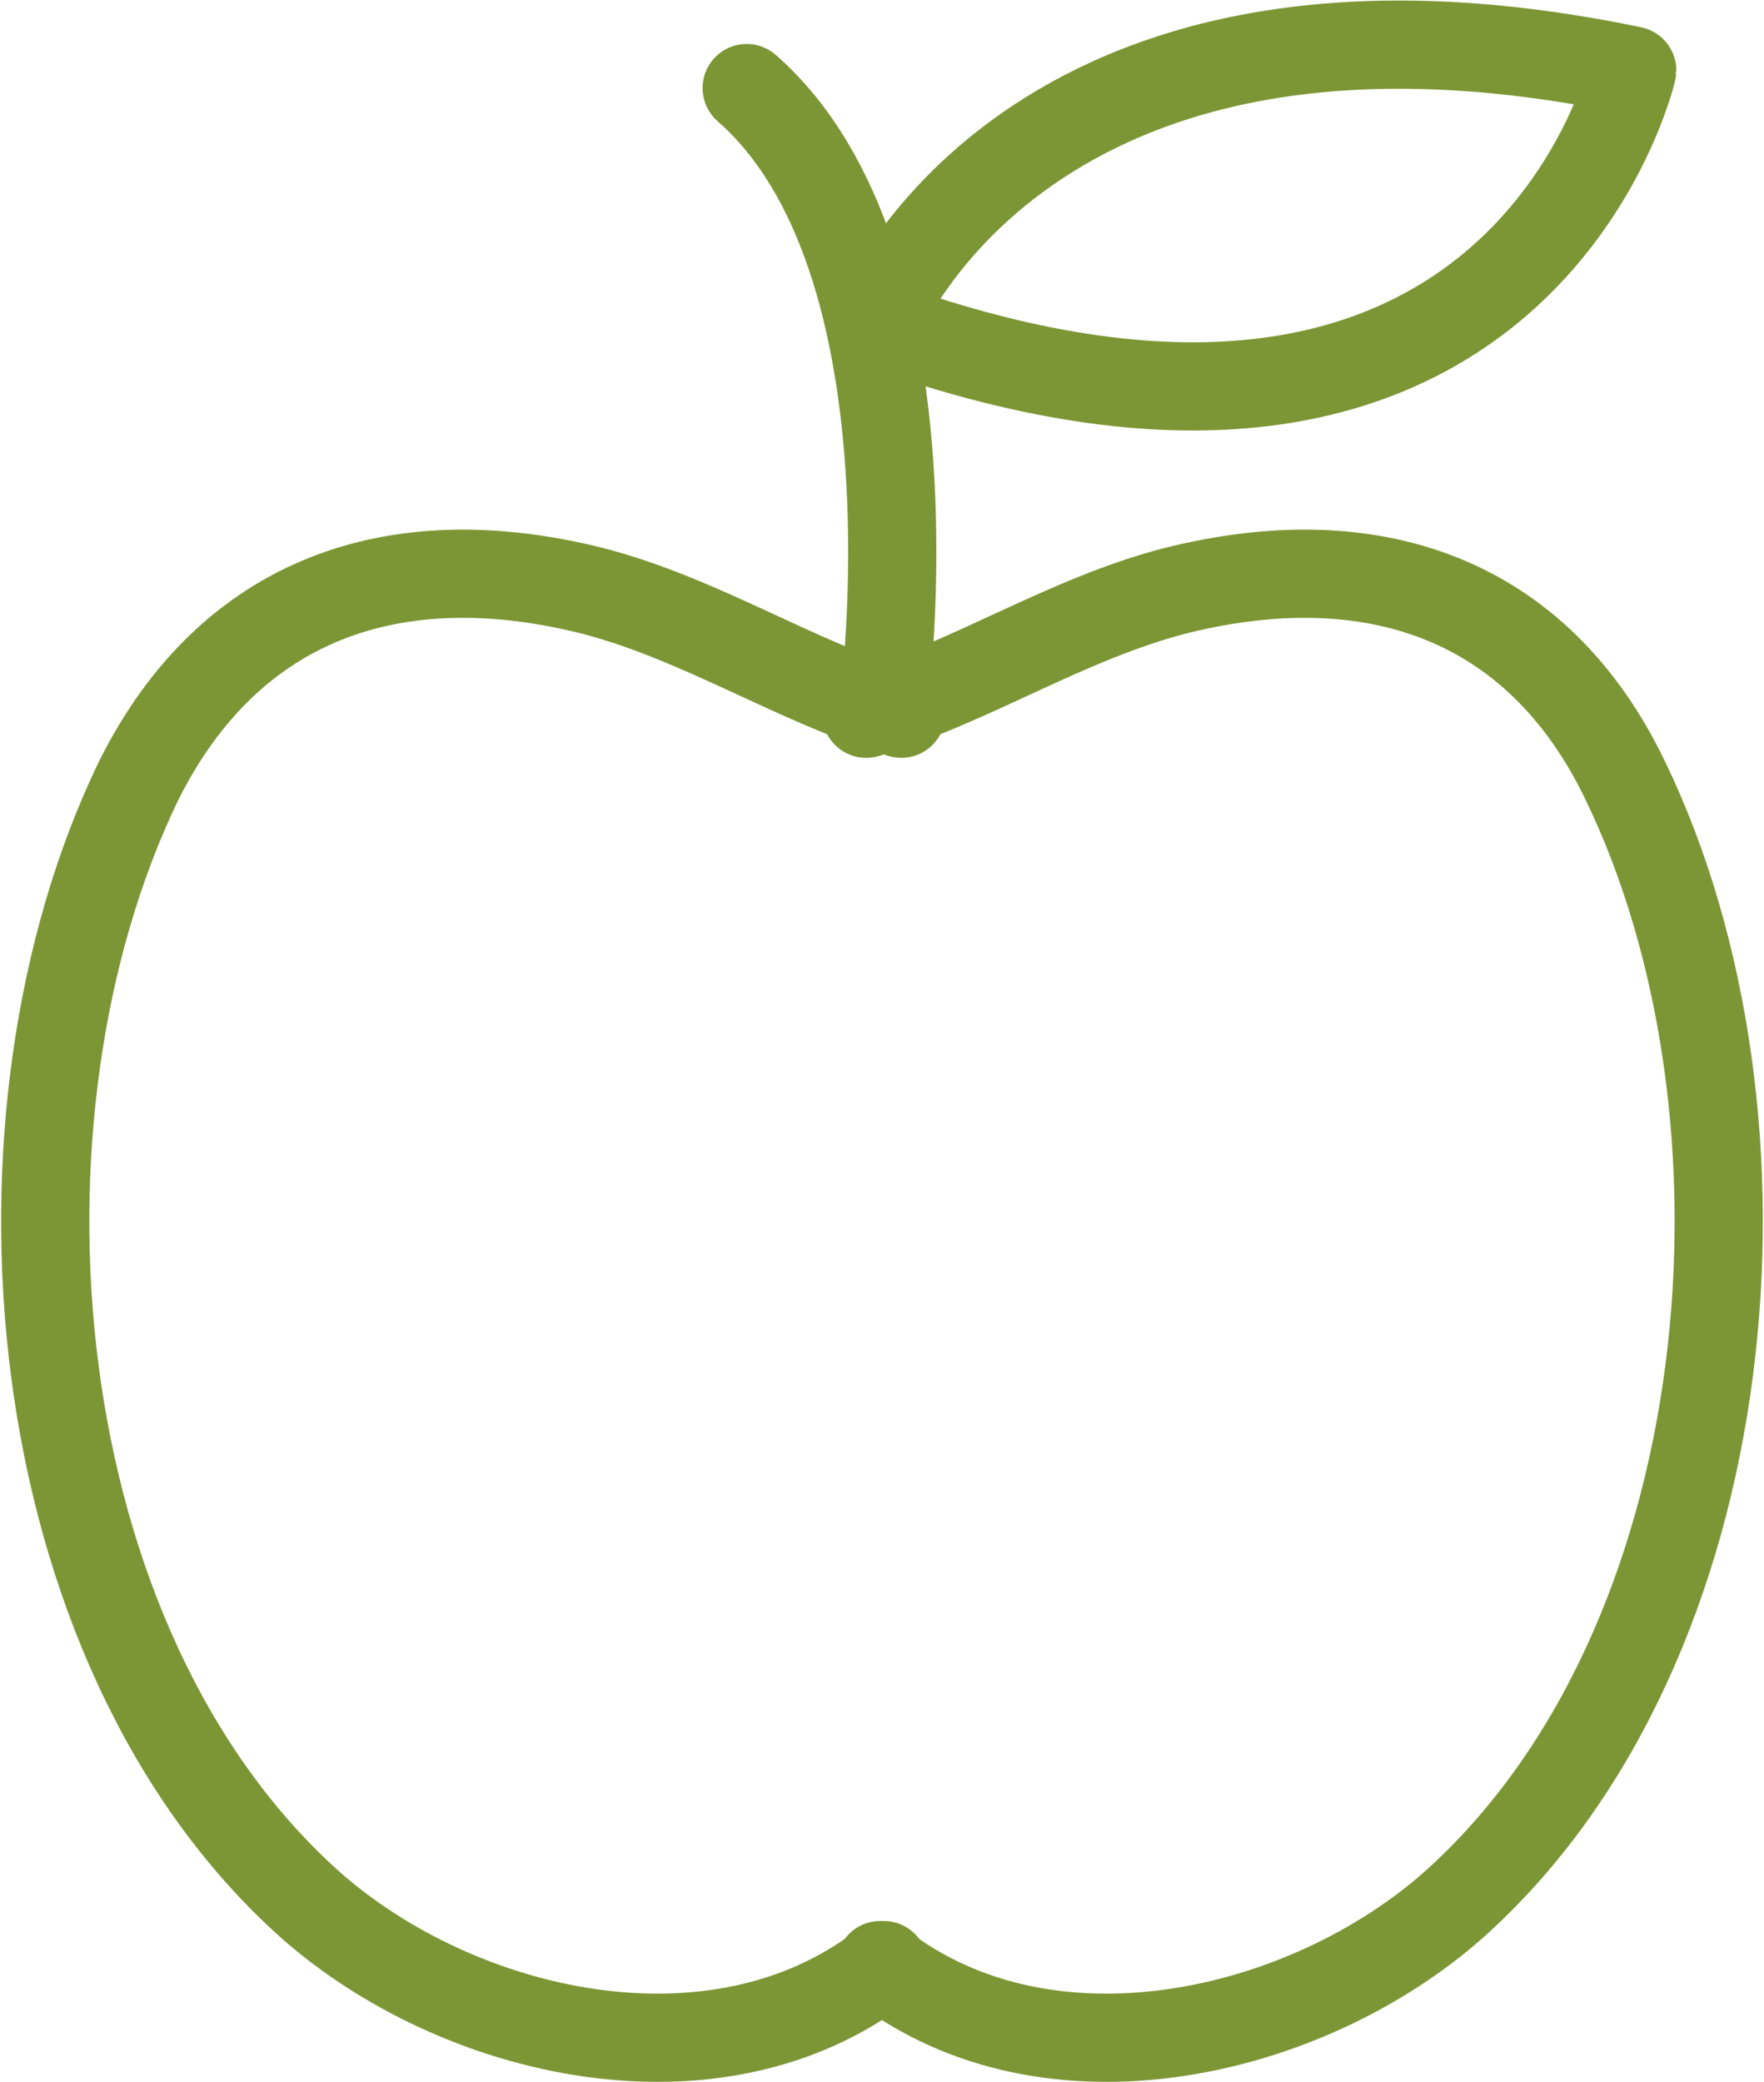 <svg xmlns="http://www.w3.org/2000/svg" width="60.004" height="70.814" viewBox="0 0 60.004 70.814">
  <g id="Group_559" data-name="Group 559" transform="translate(-2581.101 104.654)">
    <path id="Path_484" data-name="Path 484" d="M4656.66,1635.578c-3.586-1.076-6.814-3.228-10.52-4.184-6.694-1.674-12.312.239-15.42,6.455-5.5,11.356-4.064,29.407,5.857,38.253,5.021,4.423,13.747,6.455,19.485,2.032" transform="translate(-2044.9 -1715.959)" fill="none" stroke="#7d9635" stroke-linecap="round" stroke-linejoin="round" stroke-miterlimit="10" stroke-width="3"/>
    <path id="Path_485" data-name="Path 485" d="M4650.9,1635.578c3.586-1.076,6.814-3.228,10.52-4.184,6.694-1.674,12.313.239,15.3,6.455,5.5,11.356,4.064,29.407-5.857,38.253-5.021,4.423-13.747,6.455-19.485,2.032" transform="translate(-2040.335 -1715.959)" fill="none" stroke="#7d9635" stroke-linecap="round" stroke-linejoin="round" stroke-miterlimit="10" stroke-width="3"/>
    <path id="Path_486" data-name="Path 486" d="M4652.162,1637.92s2.032-15.062-4.662-20.92" transform="translate(-2041 -1718.659)" fill="none" stroke="#7d9635" stroke-linecap="round" stroke-linejoin="round" stroke-miterlimit="10" stroke-width="3"/>
    <path id="Path_487" data-name="Path 487" d="M4651.2,1625.25s5.021-12.911,25.7-8.607C4676.9,1616.644,4673.076,1633.14,4651.2,1625.25Z" transform="translate(-2040.277 -1718.9)" fill="none" stroke="#7d9635" stroke-linecap="round" stroke-linejoin="round" stroke-miterlimit="10" stroke-width="3"/>
  </g>
</svg>
